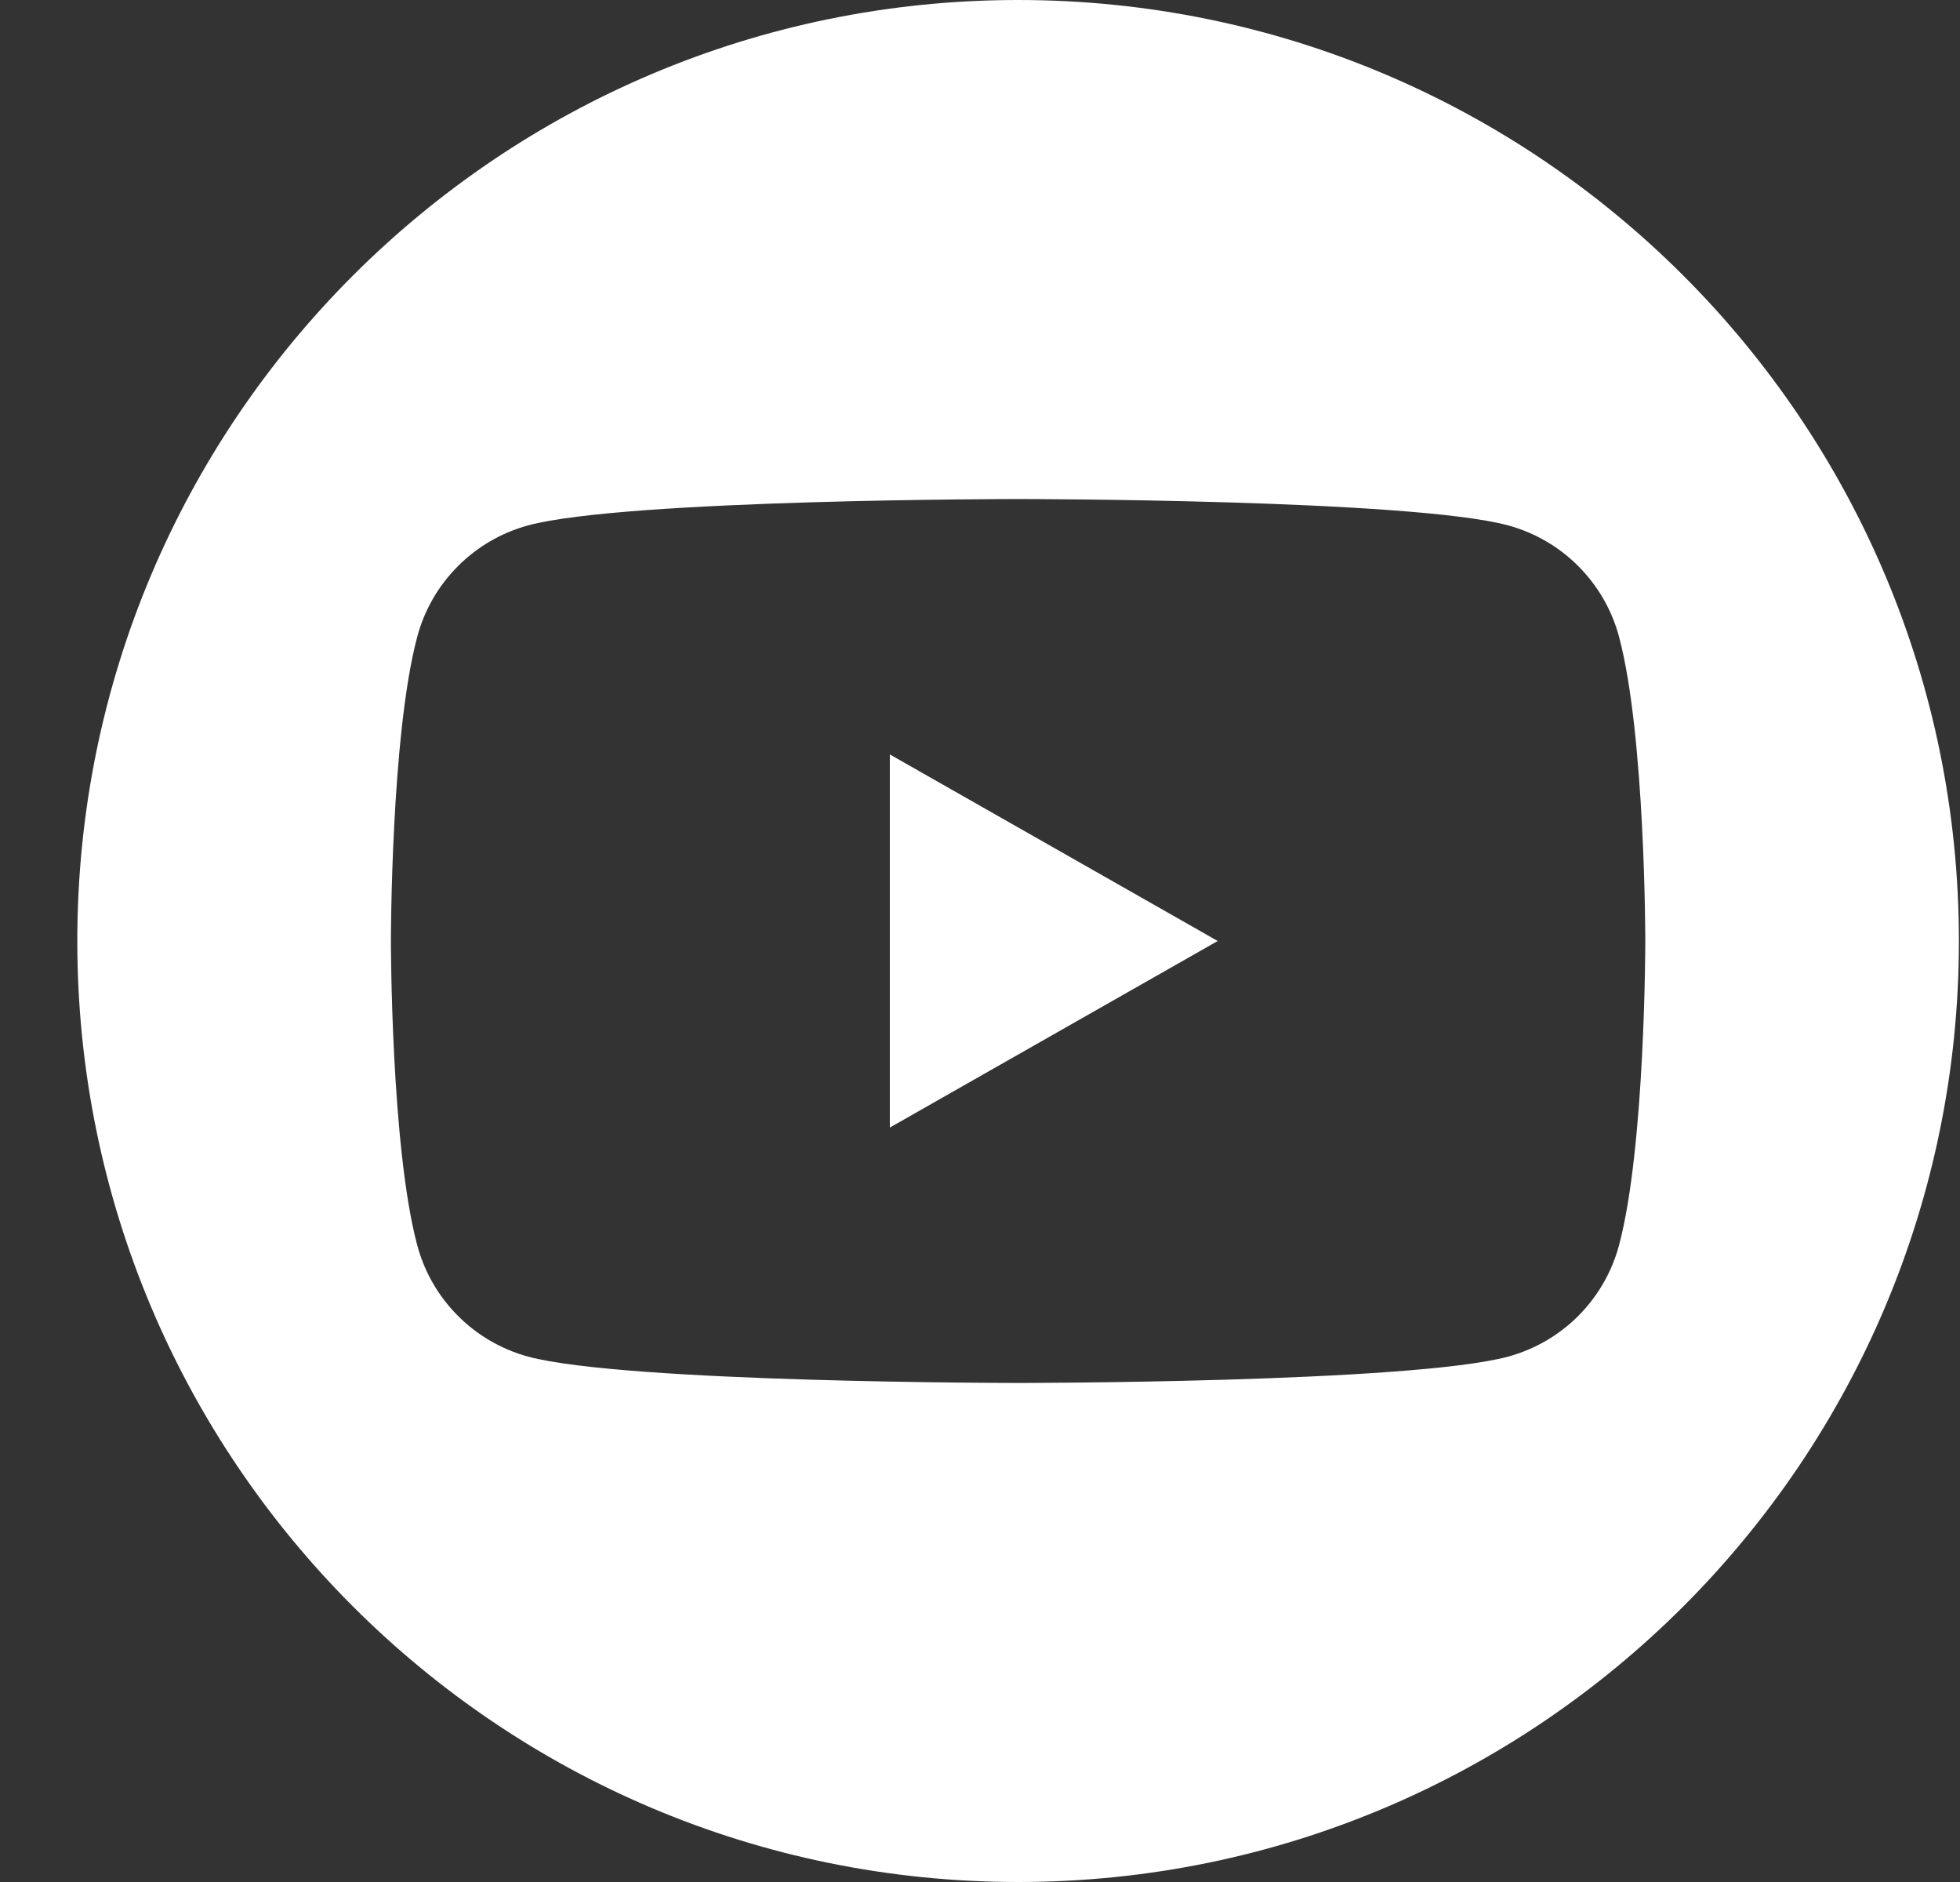 <svg width="25" height="24" viewBox="0 0 25 24" fill="none" xmlns="http://www.w3.org/2000/svg">
<rect x="0" y="0" width="25" height="24" fill="#333333" stroke="none"/>
<g clip-path="url(#clip0_1296_5737)">
<path d="M11.35 14.379L15.532 12L11.35 9.621V14.379Z" fill="white"/>
<path d="M12.986 0C6.359 0 0.986 5.373 0.986 12C0.986 18.627 6.359 24 12.986 24C19.614 24 24.986 18.627 24.986 12C24.986 5.373 19.614 0 12.986 0ZM20.652 15.876C20.562 16.216 20.383 16.527 20.135 16.777C19.887 17.027 19.577 17.207 19.237 17.3C17.99 17.636 12.986 17.636 12.986 17.636C12.986 17.636 7.983 17.636 6.735 17.3C6.395 17.207 6.086 17.027 5.838 16.777C5.589 16.527 5.411 16.216 5.321 15.876C4.986 14.62 4.986 12 4.986 12C4.986 12 4.986 9.38 5.321 8.124C5.411 7.783 5.589 7.473 5.838 7.223C6.086 6.973 6.395 6.793 6.735 6.7C7.983 6.364 12.986 6.364 12.986 6.364C12.986 6.364 17.99 6.364 19.237 6.7C19.577 6.793 19.887 6.973 20.135 7.223C20.383 7.473 20.562 7.783 20.652 8.124C20.986 9.38 20.986 12 20.986 12C20.986 12 20.986 14.62 20.652 15.876Z" fill="white"/>
</g>
<defs>
<clipPath id="clip0_1296_5737">
<rect width="24" height="24" fill="white" transform="translate(0.986)"/>
</clipPath>
</defs>
</svg>

